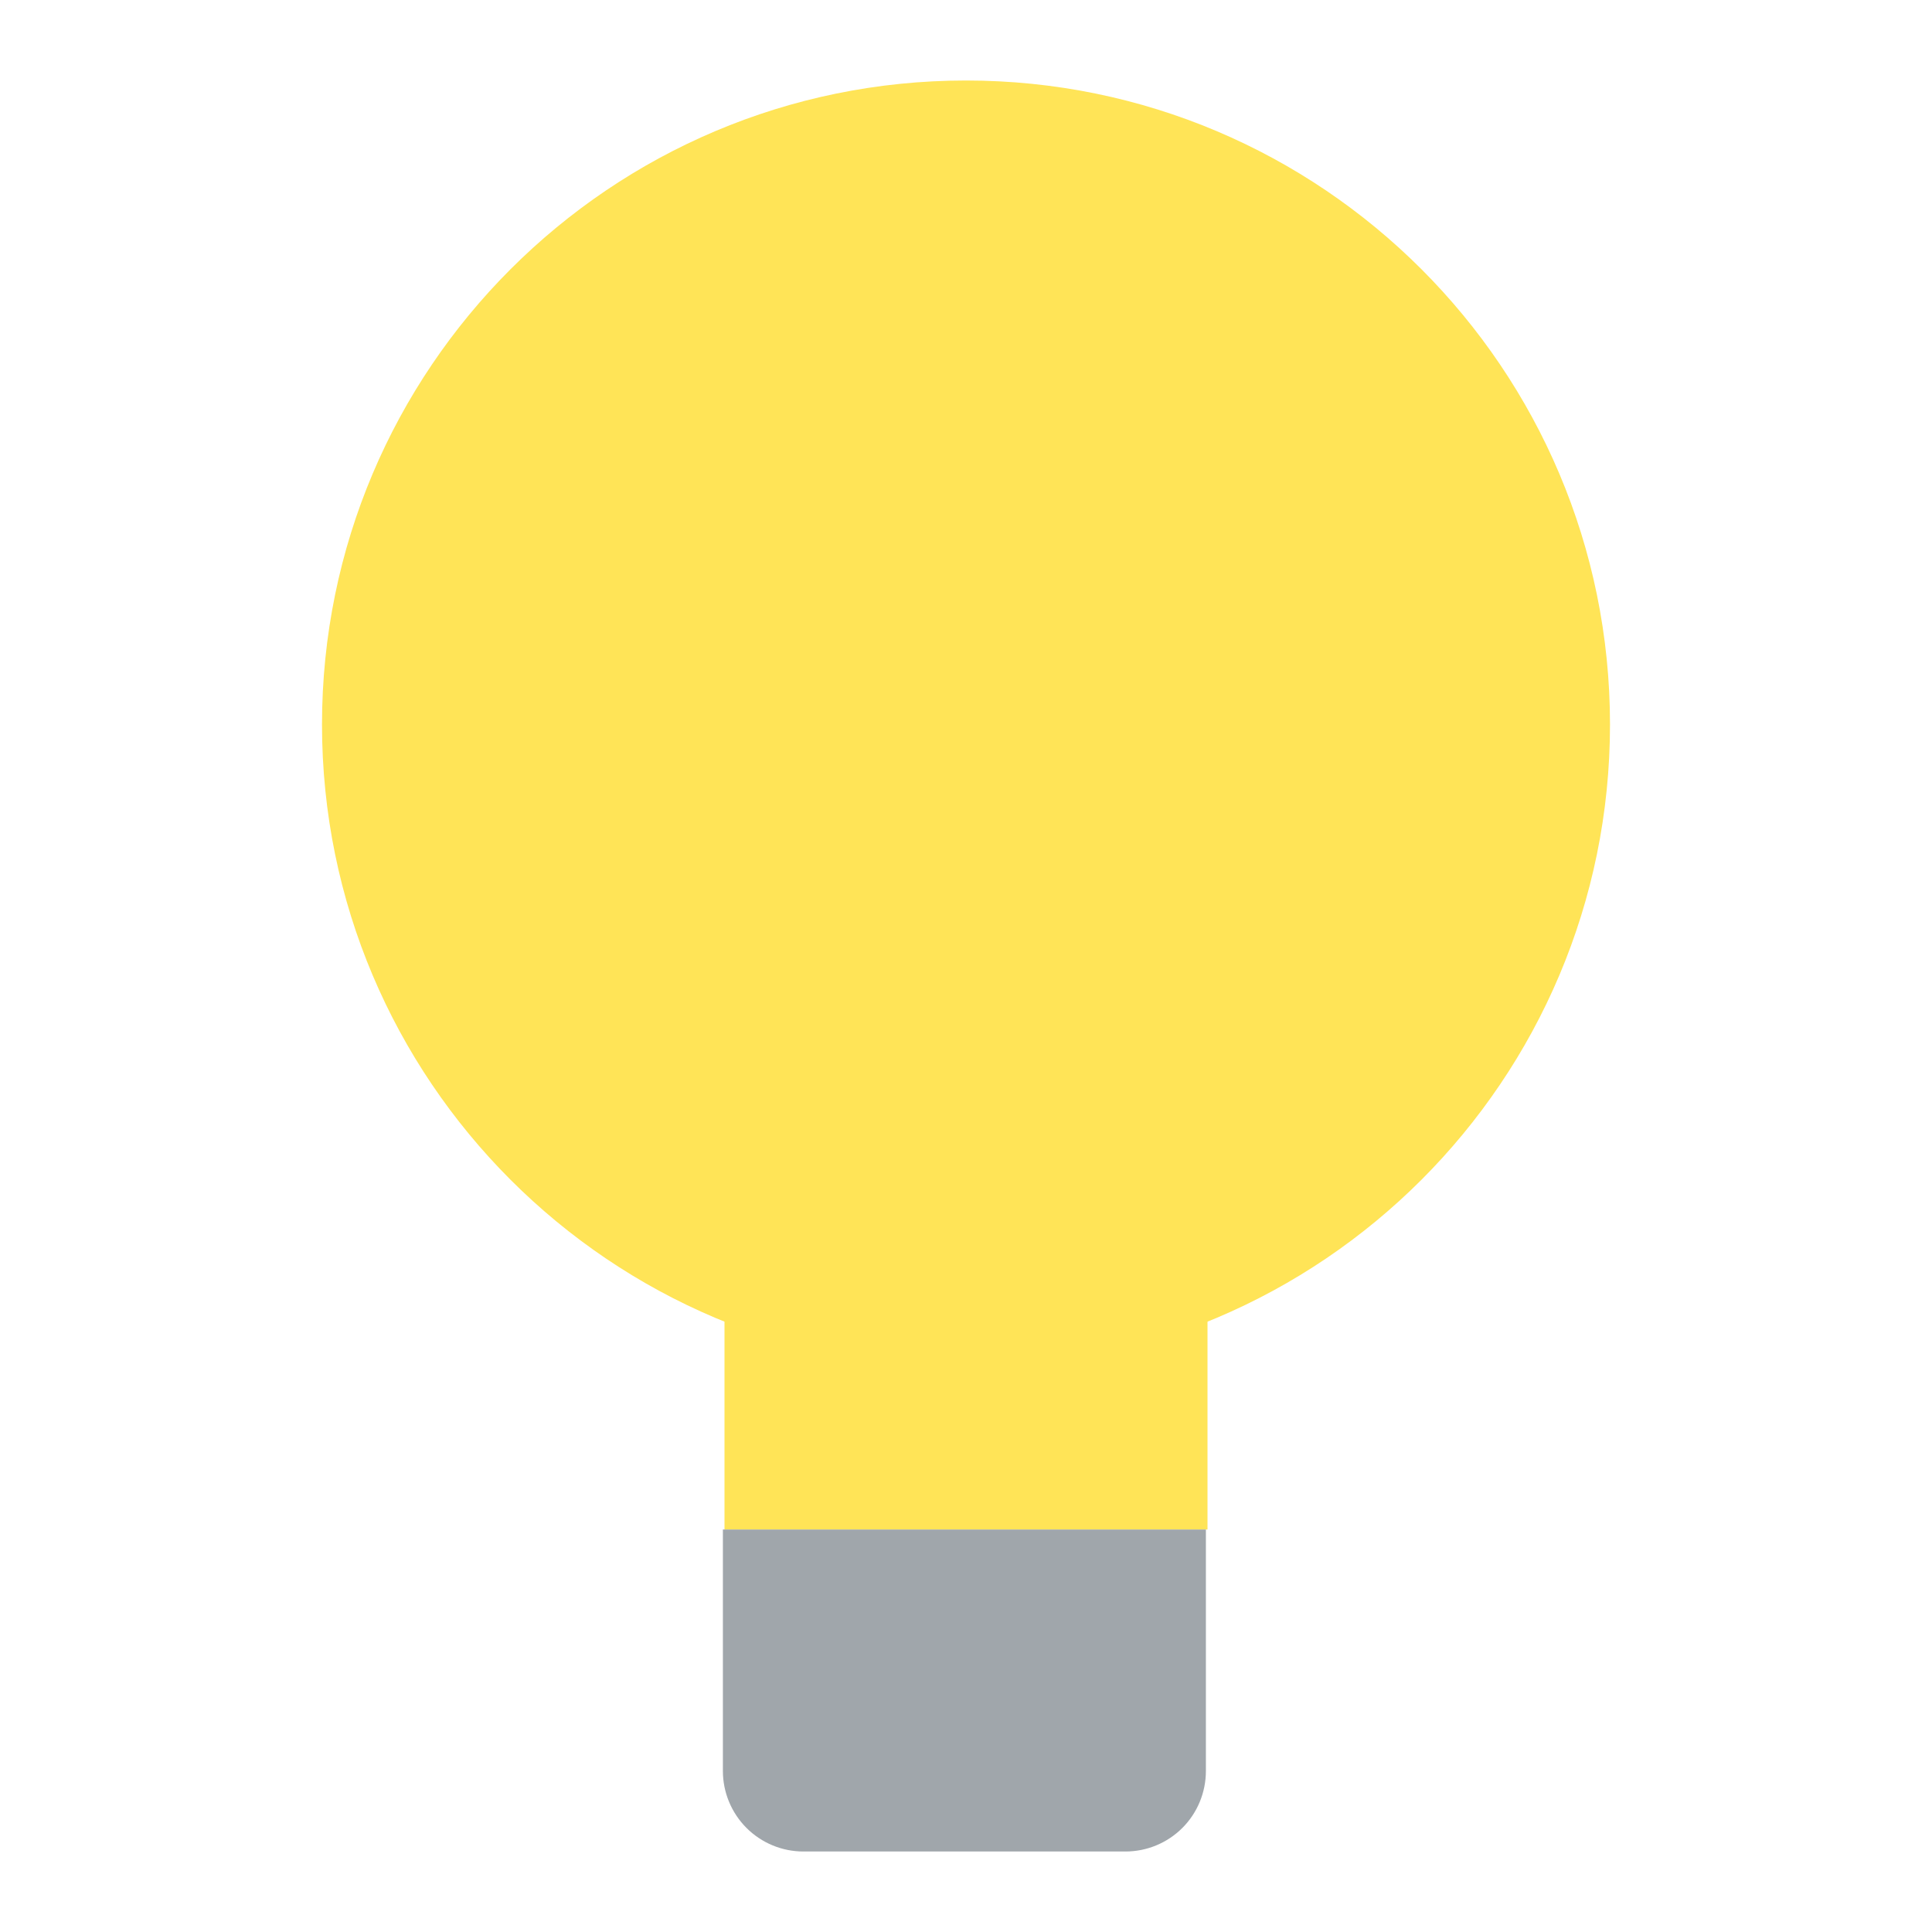 <svg width="24" height="24" viewBox="0 0 24 24" fill="none" xmlns="http://www.w3.org/2000/svg">
<path d="M12 17C16.418 17 20 13.418 20 9C20 4.582 16.418 1 12 1C7.582 1 4 4.582 4 9C4 13.418 7.582 17 12 17Z" fill="#FFE457"/>
<path d="M15 16H9V19H15V16Z" fill="#FFE457"/>
<path d="M8.98 19V22C8.98 22.265 9.086 22.52 9.273 22.707C9.461 22.895 9.715 23 9.98 23H13.98C14.246 23 14.5 22.895 14.688 22.707C14.875 22.52 14.98 22.265 14.98 22V19H8.98Z" fill="#A0A6AB"/>
</svg>
